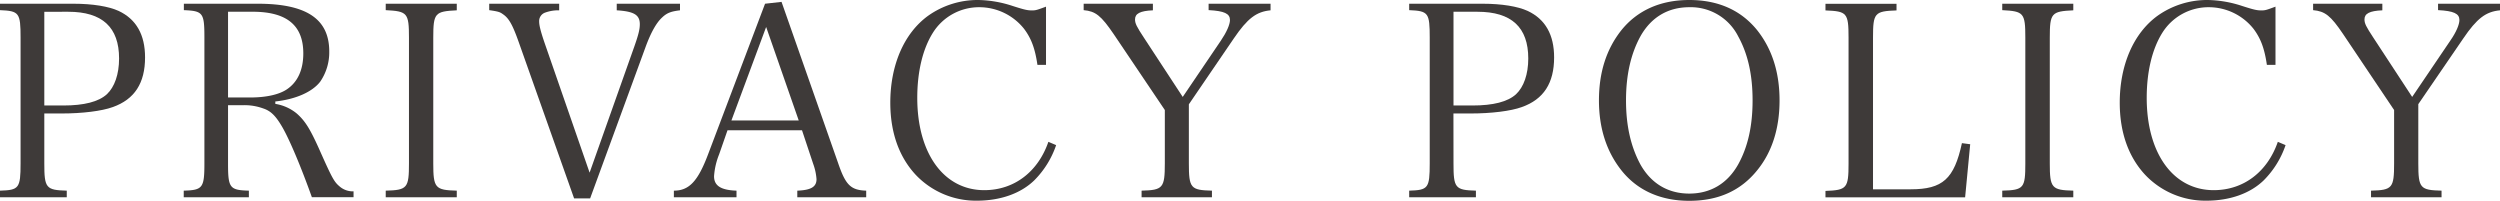 <svg xmlns="http://www.w3.org/2000/svg" viewBox="0 0 758.31 60.99"><defs><style>.cls-1{fill:#3e3a39;}</style></defs><g id="レイヤー_2" data-name="レイヤー 2"><g id="レイヤー_1-2" data-name="レイヤー 1"><path class="cls-1" d="M13.44,49.57c0,7.45.49,8.1,6.81,8.26v2H0v-2c5.75-.16,6.24-.73,6.24-8.26V11.42c0-7.53-.41-8.1-6.24-8.34V1.13H22.27C28.1,1.13,33,1.94,36,3.32q8,3.77,8,14.09c0,7.78-3.16,12.72-9.8,15.07-3.32,1.21-9.23,1.94-15.47,1.94H13.44ZM19.2,32c6.31,0,10.69-1.13,13.2-3.4,2.35-2.19,3.72-6.07,3.72-10.85,0-9.48-5.1-14.18-15.39-14.18H13.44V32Z"/><path class="cls-1" d="M69.17,49.57c0,7.45.49,8.1,6.32,8.26v2H55.73v-2C61.48,57.67,62,57,62,49.57V11.42c0-7.53-.4-8.1-6.23-8.34V1.13H78.16c14.82,0,21.71,4.62,21.71,14.5a15.7,15.7,0,0,1-2.75,9.15c-2.43,3.16-7.54,5.35-13.61,6v.73A13.58,13.58,0,0,1,90,34.42C92.5,36.61,94,39,96.71,45c4,9,4.62,10.13,6.24,11.5a6.11,6.11,0,0,0,4.29,1.54v1.78H94.6c-3.15-8.82-6.56-17-8.82-21-2-3.49-3.49-5.11-5.92-5.92a16.64,16.64,0,0,0-5.75-1H69.17Zm6.72-20c4.86,0,8.83-.89,11.18-2.51C90.31,24.86,92,21.14,92,16.2,92,7.69,87,3.56,76.62,3.56H69.17v26Z"/><path class="cls-1" d="M117,57.83c6.56-.16,7.05-.81,7.05-8.26V11.42c0-7.53-.49-8-7.05-8.34V1.13h21.55v2c-6.64.32-7.13.81-7.13,8.34V49.57c0,7.45.57,8.1,7.13,8.26v2H117Z"/><path class="cls-1" d="M157.38,12.88c-1.86-5.27-3-7.37-4.86-8.59-.89-.65-1.38-.81-4.13-1.21V1.13h21.22v2a11.62,11.62,0,0,0-4.13.65,2.72,2.72,0,0,0-1.94,2.75c0,1.21.48,3.08,1.7,6.64l13.6,39.2,13.61-38.39c1.22-3.48,1.62-5.1,1.62-6.64,0-2.84-1.78-3.89-7-4.21V1.13h19.19v2c-2.75.32-4,.81-5.43,2.18-1.7,1.54-3.4,4.54-5,8.91L179,60.18h-4.86Z"/><path class="cls-1" d="M218.13,46.81a21.73,21.73,0,0,0-1.54,6.65c0,2.91,2.11,4.21,6.81,4.37v2h-19v-2c4.62,0,7.29-2.84,10.37-11L232.06,1.13l5-.56,17.17,48.92c2.27,6.64,3.81,8.18,8.51,8.34v2h-20.9v-2c4.13-.16,5.83-1.13,5.83-3.48a17.08,17.08,0,0,0-1-4.62l-3.4-10.21h-22.6ZM232.39,8.18,221.86,36.53h20.41Z"/><path class="cls-1" d="M314.68,19.68c-.73-5-1.86-8-4.05-10.93A17.36,17.36,0,0,0,297.1,2.19,16.51,16.51,0,0,0,282.93,10c-3.08,4.94-4.7,11.83-4.7,19.68,0,16.93,8.1,28,20.33,28,9,0,16.28-5.51,19.44-14.66l2.35,1a27.73,27.73,0,0,1-6.64,10.69c-4.13,4-10.29,6.16-17.42,6.16a25.14,25.14,0,0,1-18.62-7.94c-5-5.43-7.62-12.8-7.62-21.79,0-11.34,4.13-21,11.42-26.32A26,26,0,0,1,296.78,0a35,35,0,0,1,10.29,1.78c3.8,1.22,4.61,1.38,6,1.38,1.13,0,1.54-.16,4.21-1.14V19.68Z"/><path class="cls-1" d="M360.61,49.57c0,7.53.56,8.1,7,8.26v2H346.27v-2c6.48-.16,7.05-.81,7.05-8.26V33.37L337.77,10.29C334,4.78,332.34,3.4,328.7,3.08V1.13h21v2c-3.88.16-5.42,1-5.42,2.75,0,1.22.48,2.19,2.67,5.51L358.75,29.4l11.58-17.09c1.7-2.51,2.75-4.86,2.75-6.24,0-1.94-1.7-2.75-6.48-3V1.13h18.79v2c-4.29.4-7,2.43-11.18,8.58l-13.6,19.93Z"/><path class="cls-1" d="M440.88,49.57c0,7.45.49,8.1,6.8,8.26v2H427.44v-2c5.75-.16,6.23-.73,6.23-8.26V11.42c0-7.53-.4-8.1-6.23-8.34V1.13h22.27c5.83,0,10.69.81,13.69,2.19q8,3.77,8,14.09c0,7.78-3.16,12.72-9.81,15.07-3.32,1.21-9.23,1.94-15.47,1.94h-5.26ZM446.63,32c6.32,0,10.69-1.13,13.2-3.4,2.35-2.19,3.73-6.07,3.73-10.85,0-9.48-5.1-14.18-15.39-14.18h-7.29V32Z"/><path class="cls-1" d="M491.75,9.23C496.61,3.16,503.65,0,512.4,0s15.71,3.08,20.65,9.23c4.46,5.67,6.73,12.72,6.73,21.22s-2.27,15.64-6.73,21.14c-5,6.24-11.82,9.32-20.65,9.32s-15.87-3.24-20.65-9.32C487.29,45.92,485,38.88,485,30.45S487.21,15,491.75,9.23Zm5.83,40.66c3.24,5.75,8.34,8.83,14.82,8.83s11.58-3.08,14.82-8.83c2.92-5.26,4.38-11.58,4.38-19.44S530.14,16.28,527.22,11A16.11,16.11,0,0,0,512.4,2.19c-6.48,0-11.58,3.07-14.82,8.83-2.92,5.34-4.37,11.74-4.37,19.43S494.66,44.47,497.58,49.89Z"/><path class="cls-1" d="M553.71,57.91c6.48-.24,7-.81,7-8.26V11.42c0-7.53-.49-8-7-8.26v-2h21.55v2c-6.64.24-7.13.73-7.13,8.26v46h11.42c9.72,0,13.2-3.15,15.55-14l2.51.33-1.54,16.11H553.71Z"/><path class="cls-1" d="M607.33,57.83c6.56-.16,7-.81,7-8.26V11.42c0-7.53-.49-8-7-8.34V1.13h21.55v2c-6.64.32-7.13.81-7.13,8.34V49.57c0,7.45.57,8.1,7.13,8.26v2H607.33Z"/><path class="cls-1" d="M687.6,19.68c-.73-5-1.86-8-4.05-10.93A17.35,17.35,0,0,0,670,2.19,16.52,16.52,0,0,0,655.85,10c-3.08,4.94-4.7,11.83-4.7,19.68,0,16.93,8.1,28,20.33,28,9,0,16.28-5.51,19.44-14.66l2.35,1a27.73,27.73,0,0,1-6.64,10.69c-4.13,4-10.29,6.16-17.41,6.16a25.15,25.15,0,0,1-18.63-7.94c-5-5.43-7.62-12.8-7.62-21.79,0-11.34,4.13-21,11.42-26.32A26,26,0,0,1,669.7,0,35,35,0,0,1,680,1.78c3.8,1.22,4.61,1.38,6,1.38,1.14,0,1.54-.16,4.21-1.14V19.68Z"/><path class="cls-1" d="M733.53,49.57c0,7.53.57,8.1,7.05,8.26v2H719.19v-2c6.48-.16,7-.81,7-8.26V33.37L710.69,10.29c-3.73-5.51-5.43-6.89-9.07-7.21V1.13h21v2c-3.88.16-5.42,1-5.42,2.75,0,1.22.48,2.19,2.67,5.51L731.67,29.4l11.58-17.09C745,9.8,746,7.45,746,6.07c0-1.94-1.7-2.75-6.48-3V1.13h18.79v2c-4.29.4-7,2.43-11.17,8.58L733.53,31.59Z"/></g></g></svg>